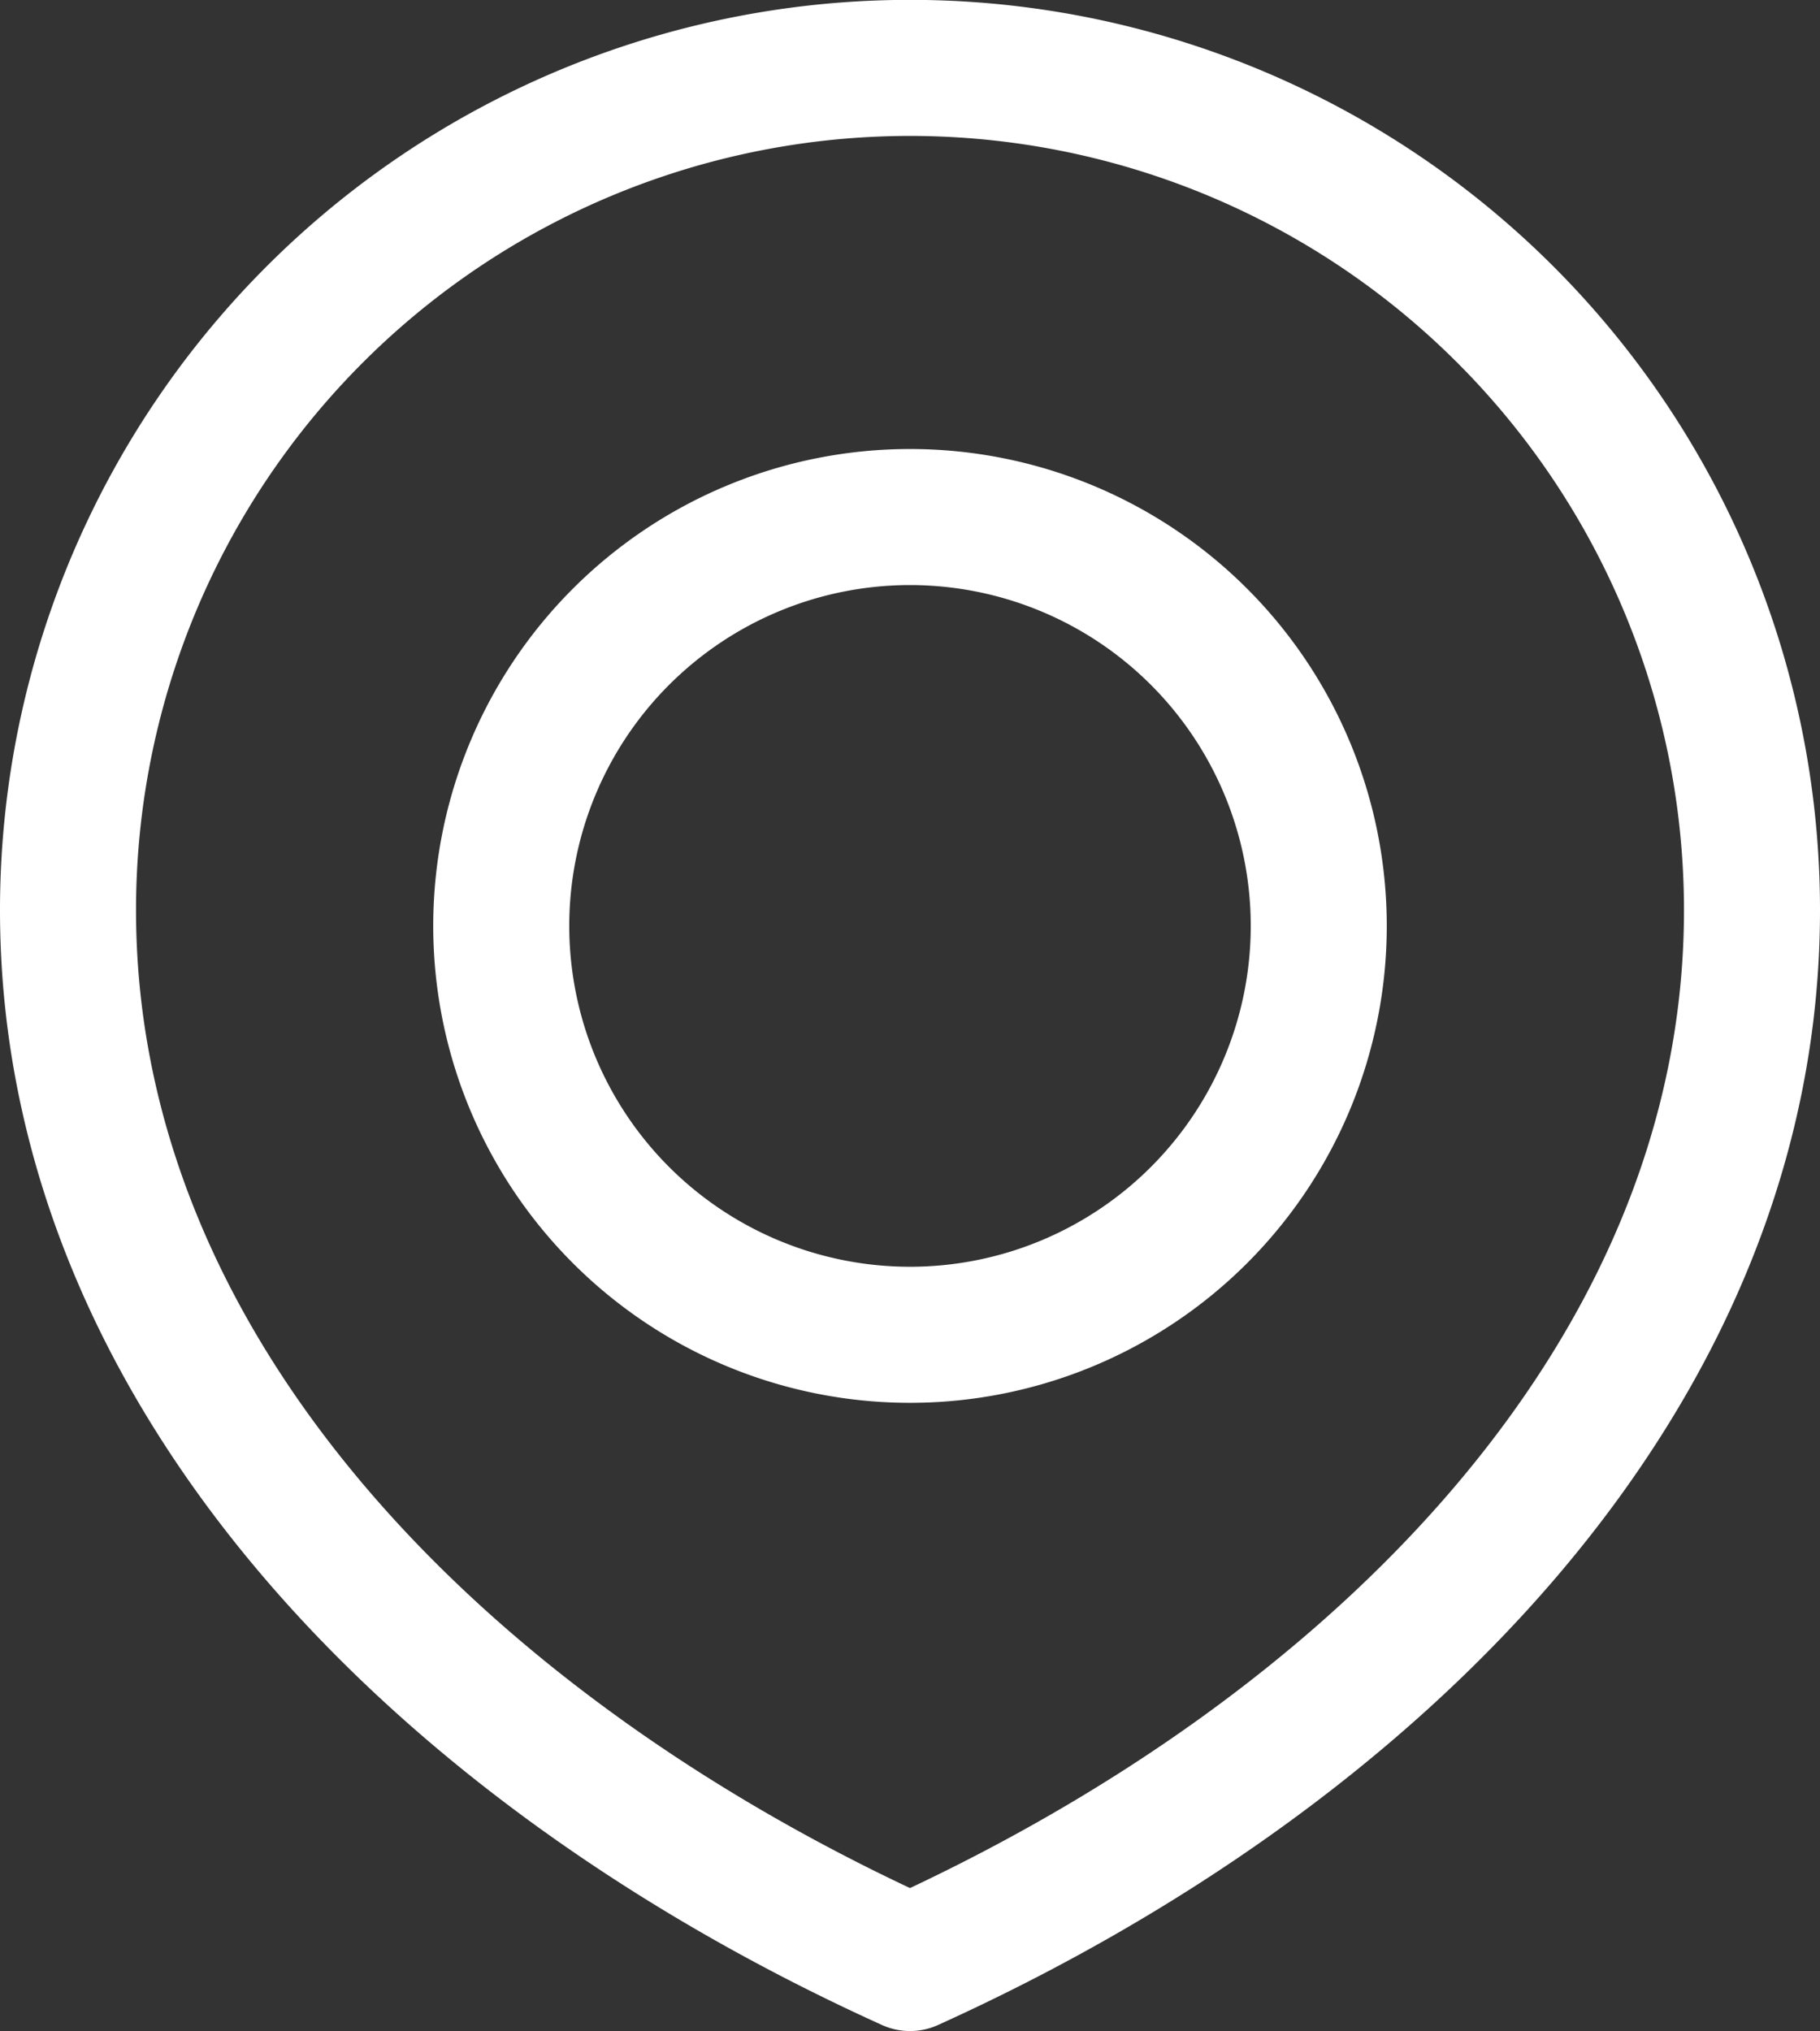 <svg xmlns="http://www.w3.org/2000/svg" width="13.38" height="14.928" viewBox="0 0 13.38 14.928">
  <rect x="0" y="0" width="13.38" height="14.928" fill="#333333" stroke="none"/>
  <g id="location-1_outline" transform="translate(-405.5 -3.467)">
    <g id="Raggruppa_273" data-name="Raggruppa 273" transform="translate(406 3.967)">
      <path id="Tracciato_306" data-name="Tracciato 306" d="M39.005,38.011A3.005,3.005,0,1,0,36,35.005,3.005,3.005,0,0,0,39.005,38.011Z" transform="translate(-32.815 -28.701)" fill="none" stroke="#fff" stroke-linecap="round" stroke-linejoin="round" stroke-width="1"/>
      <path id="Tracciato_307" data-name="Tracciato 307" d="M22.19,25.927c3.419-1.548,6.19-4.319,6.19-7.738a6.19,6.19,0,0,0-12.38,0C16,21.609,18.771,24.38,22.19,25.927Z" transform="translate(-16 -12)" fill="none" stroke="#fff" stroke-linecap="round" stroke-linejoin="round" stroke-width="1"/>
    </g>
  </g>
</svg>
